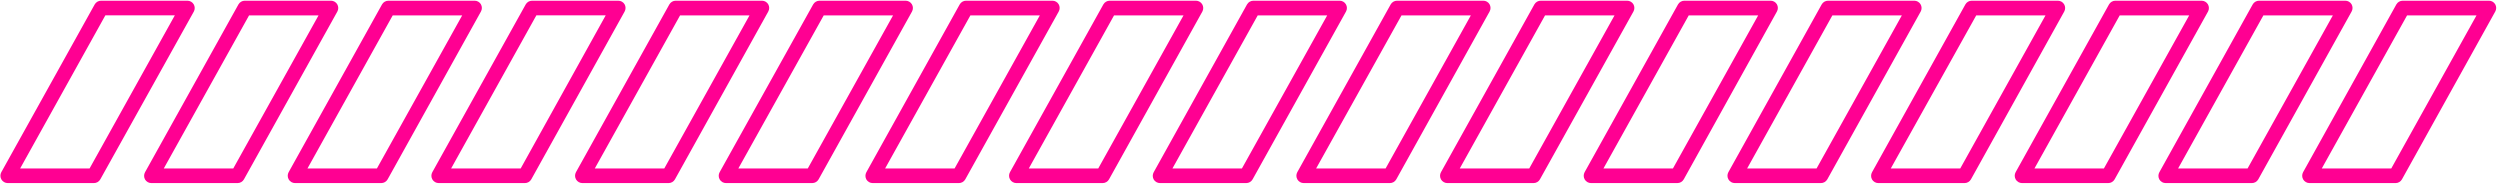 <svg width="399" height="30" viewBox="0 0 399 30" fill="none" xmlns="http://www.w3.org/2000/svg">
<path d="M153.037 29.22H139.279C139.075 29.22 138.876 29.167 138.7 29.066C138.524 28.965 138.377 28.82 138.274 28.645C138.175 28.468 138.122 28.267 138.122 28.064C138.122 27.86 138.175 27.66 138.274 27.483L153.168 0.709C153.27 0.525 153.421 0.372 153.603 0.267C153.786 0.162 153.994 0.108 154.204 0.112H167.963C168.166 0.111 168.366 0.164 168.542 0.265C168.719 0.366 168.865 0.512 168.967 0.687C169.069 0.864 169.122 1.064 169.122 1.268C169.122 1.472 169.069 1.672 168.967 1.849L154.058 28.623C153.956 28.804 153.808 28.955 153.629 29.06C153.449 29.165 153.245 29.22 153.037 29.22ZM141.265 26.886H152.353L165.955 2.462H154.872L141.265 26.886Z" fill="#ff0092"/>
<path d="M175.969 29.22H162.21C162.007 29.219 161.808 29.165 161.632 29.063C161.456 28.962 161.309 28.817 161.206 28.641C161.104 28.466 161.048 28.267 161.045 28.064C161.042 27.861 161.092 27.661 161.19 27.483L176.094 0.709C176.195 0.527 176.343 0.377 176.523 0.272C176.702 0.167 176.906 0.111 177.114 0.112H190.873C191.076 0.113 191.275 0.167 191.451 0.268C191.627 0.37 191.774 0.515 191.877 0.69C191.98 0.865 192.035 1.064 192.038 1.267C192.041 1.47 191.991 1.671 191.894 1.849L177 28.623C176.898 28.806 176.748 28.958 176.567 29.063C176.385 29.168 176.179 29.222 175.969 29.22ZM164.197 26.886H175.28L188.887 2.462H177.798L164.197 26.886Z" fill="#ff0092"/>
<path d="M198.895 29.22H185.141C184.937 29.221 184.737 29.168 184.56 29.067C184.383 28.966 184.235 28.82 184.132 28.645C184.032 28.467 183.979 28.267 183.979 28.064C183.979 27.86 184.032 27.66 184.132 27.483L199.025 0.709C199.127 0.527 199.275 0.377 199.454 0.272C199.633 0.167 199.838 0.111 200.045 0.112H213.799C214.003 0.111 214.203 0.164 214.38 0.265C214.557 0.366 214.704 0.512 214.807 0.688C214.91 0.863 214.966 1.063 214.968 1.267C214.97 1.47 214.919 1.671 214.819 1.849L199.915 28.623C199.814 28.804 199.666 28.955 199.486 29.06C199.307 29.165 199.103 29.22 198.895 29.22ZM187.122 26.886H198.211L211.818 2.462H200.729L187.122 26.886Z" fill="#ff0092"/>
<path d="M221.826 29.22H208.068C207.864 29.219 207.665 29.165 207.489 29.063C207.313 28.962 207.167 28.817 207.064 28.641C206.961 28.466 206.905 28.267 206.902 28.064C206.9 27.861 206.949 27.661 207.047 27.483L221.951 0.709C222.053 0.527 222.201 0.377 222.38 0.272C222.56 0.167 222.764 0.111 222.972 0.112H236.731C236.934 0.111 237.133 0.164 237.31 0.265C237.486 0.366 237.633 0.511 237.735 0.687C237.836 0.864 237.889 1.064 237.889 1.268C237.889 1.472 237.836 1.672 237.735 1.849L222.847 28.623C222.745 28.804 222.597 28.955 222.418 29.06C222.238 29.165 222.034 29.22 221.826 29.22ZM210.054 26.886H221.143L234.744 2.462H223.677L210.054 26.886Z" fill="#ff0092"/>
<path d="M244.753 29.22H230.999C230.795 29.22 230.595 29.167 230.418 29.066C230.241 28.965 230.094 28.82 229.991 28.644C229.888 28.468 229.832 28.269 229.83 28.065C229.828 27.861 229.879 27.661 229.979 27.483L244.883 0.709C244.987 0.523 245.139 0.37 245.323 0.264C245.508 0.159 245.718 0.106 245.93 0.112H259.684C259.888 0.111 260.088 0.164 260.265 0.265C260.442 0.366 260.59 0.511 260.693 0.687C260.793 0.864 260.846 1.064 260.846 1.268C260.846 1.471 260.793 1.671 260.693 1.849L245.773 28.623C245.671 28.804 245.523 28.955 245.344 29.06C245.165 29.165 244.96 29.22 244.753 29.22ZM232.98 26.886H244.069L257.676 2.462H246.587L232.98 26.886Z" fill="#ff0092"/>
<path d="M267.684 29.22H253.925C253.722 29.219 253.523 29.165 253.347 29.063C253.171 28.962 253.024 28.817 252.921 28.641C252.818 28.466 252.763 28.267 252.76 28.064C252.757 27.861 252.807 27.661 252.905 27.483L267.809 0.709C267.91 0.527 268.058 0.377 268.238 0.272C268.417 0.167 268.621 0.111 268.829 0.112H282.588C282.791 0.111 282.991 0.164 283.167 0.265C283.343 0.366 283.49 0.511 283.592 0.687C283.693 0.864 283.747 1.064 283.747 1.268C283.747 1.472 283.693 1.672 283.592 1.849L268.726 28.623C268.623 28.807 268.471 28.96 268.288 29.066C268.104 29.171 267.895 29.224 267.684 29.22ZM255.911 26.886H267L280.601 2.462H269.518L255.911 26.886Z" fill="#ff0092"/>
<path d="M290.615 29.22H276.867C276.664 29.219 276.465 29.165 276.289 29.063C276.113 28.962 275.967 28.817 275.864 28.641C275.761 28.466 275.705 28.267 275.702 28.064C275.699 27.861 275.749 27.661 275.847 27.483L290.74 0.709C290.842 0.527 290.99 0.377 291.169 0.272C291.349 0.167 291.553 0.111 291.761 0.112H305.519C305.723 0.113 305.922 0.167 306.098 0.268C306.274 0.37 306.42 0.515 306.523 0.69C306.626 0.865 306.682 1.064 306.685 1.267C306.688 1.47 306.638 1.671 306.54 1.849L291.636 28.623C291.534 28.804 291.386 28.955 291.207 29.06C291.027 29.165 290.823 29.22 290.615 29.22ZM278.843 26.886H289.926L303.533 2.462H292.444L278.843 26.886Z" fill="#ff0092"/>
<path d="M313.541 29.22H299.782C299.579 29.22 299.38 29.167 299.204 29.066C299.027 28.965 298.881 28.82 298.778 28.645C298.678 28.467 298.626 28.267 298.626 28.064C298.626 27.86 298.678 27.66 298.778 27.483L313.672 0.709C313.772 0.528 313.919 0.377 314.098 0.272C314.276 0.167 314.479 0.112 314.686 0.112H328.429C328.633 0.111 328.833 0.164 329.01 0.265C329.187 0.366 329.334 0.512 329.437 0.688C329.54 0.863 329.596 1.063 329.598 1.267C329.6 1.47 329.549 1.671 329.449 1.849L314.562 28.623C314.46 28.804 314.312 28.955 314.133 29.06C313.953 29.165 313.749 29.22 313.541 29.22ZM301.769 26.886H312.857L326.459 2.462H315.403L301.769 26.886Z" fill="#ff0092"/>
<path d="M336.473 29.22H322.714C322.511 29.219 322.312 29.165 322.136 29.063C321.96 28.962 321.813 28.817 321.71 28.641C321.607 28.466 321.552 28.267 321.549 28.064C321.546 27.861 321.596 27.661 321.694 27.483L336.598 0.709C336.699 0.527 336.847 0.377 337.027 0.272C337.206 0.167 337.41 0.111 337.618 0.112H351.377C351.58 0.113 351.779 0.167 351.955 0.268C352.131 0.37 352.278 0.515 352.381 0.69C352.484 0.865 352.539 1.064 352.542 1.267C352.545 1.47 352.495 1.671 352.397 1.849L337.493 28.623C337.392 28.804 337.244 28.955 337.064 29.06C336.885 29.165 336.681 29.22 336.473 29.22ZM324.701 26.886H335.784L349.391 2.462H338.302L324.701 26.886Z" fill="#ff0092"/>
<path d="M359.399 29.22H345.645C345.441 29.221 345.241 29.168 345.064 29.067C344.887 28.966 344.739 28.82 344.636 28.645C344.536 28.467 344.483 28.267 344.483 28.064C344.483 27.86 344.536 27.66 344.636 27.483L359.529 0.709C359.63 0.527 359.779 0.377 359.958 0.272C360.137 0.167 360.342 0.111 360.549 0.112H374.303C374.507 0.111 374.707 0.164 374.884 0.265C375.061 0.366 375.209 0.511 375.312 0.687C375.412 0.864 375.465 1.064 375.465 1.268C375.465 1.471 375.412 1.671 375.312 1.849L360.419 28.623C360.318 28.804 360.169 28.955 359.99 29.06C359.811 29.165 359.607 29.22 359.399 29.22ZM347.626 26.886H358.715L372.322 2.462H361.233L347.626 26.886Z" fill="#ff0092"/>
<path d="M382.33 29.22H368.593C368.39 29.219 368.191 29.165 368.015 29.063C367.839 28.962 367.692 28.817 367.589 28.641C367.486 28.466 367.431 28.267 367.428 28.064C367.425 27.861 367.475 27.661 367.573 27.483L382.455 0.709C382.556 0.527 382.705 0.377 382.884 0.272C383.063 0.167 383.268 0.111 383.475 0.112H397.234C397.437 0.111 397.637 0.164 397.813 0.265C397.99 0.366 398.136 0.511 398.238 0.687C398.34 0.864 398.393 1.064 398.393 1.268C398.393 1.472 398.34 1.672 398.238 1.849L383.351 28.623C383.249 28.804 383.101 28.955 382.922 29.06C382.742 29.165 382.538 29.22 382.33 29.22ZM370.558 26.886H381.646L395.248 2.462H384.165L370.558 26.886Z" fill="#ff0092"/>
<path d="M14.988 29.22H1.229C1.026 29.219 0.826 29.165 0.65 29.063C0.474 28.962 0.328 28.817 0.225 28.641C0.122 28.466 0.067 28.267 0.064 28.064C0.061 27.861 0.111 27.661 0.208 27.483L15.112 0.709C15.214 0.527 15.362 0.377 15.541 0.272C15.721 0.167 15.925 0.111 16.133 0.112H29.913C30.116 0.113 30.316 0.167 30.492 0.268C30.668 0.37 30.814 0.515 30.917 0.69C31.02 0.865 31.076 1.064 31.078 1.267C31.081 1.47 31.032 1.671 30.934 1.849L16.008 28.623C15.906 28.804 15.758 28.955 15.579 29.06C15.4 29.165 15.195 29.22 14.988 29.22ZM3.215 26.886H14.298L27.905 2.446H16.817L3.215 26.886Z" fill="#ff0092"/>
<path d="M37.913 29.22H24.154C23.951 29.22 23.752 29.167 23.576 29.066C23.399 28.965 23.253 28.82 23.15 28.645C23.05 28.467 22.998 28.267 22.998 28.064C22.998 27.86 23.05 27.66 23.15 27.483L38.054 0.709C38.154 0.53 38.3 0.38 38.476 0.275C38.652 0.17 38.853 0.114 39.059 0.112H52.817C53.021 0.111 53.221 0.164 53.398 0.265C53.575 0.366 53.722 0.512 53.826 0.688C53.929 0.863 53.984 1.063 53.986 1.267C53.989 1.47 53.937 1.671 53.838 1.849L38.934 28.623C38.832 28.804 38.684 28.955 38.505 29.06C38.325 29.165 38.121 29.22 37.913 29.22ZM26.141 26.886H37.23L50.836 2.462H39.748L26.141 26.886Z" fill="#ff0092"/>
<path d="M60.85 29.22H47.086C46.883 29.219 46.684 29.165 46.508 29.063C46.332 28.962 46.185 28.817 46.082 28.641C45.98 28.466 45.924 28.267 45.921 28.064C45.918 27.861 45.968 27.661 46.066 27.483L60.97 0.709C61.071 0.527 61.219 0.377 61.399 0.272C61.578 0.167 61.782 0.111 61.99 0.112H75.749C75.952 0.111 76.152 0.164 76.328 0.265C76.505 0.366 76.651 0.511 76.753 0.687C76.855 0.864 76.908 1.064 76.908 1.268C76.908 1.472 76.855 1.672 76.753 1.849L61.865 28.623C61.764 28.803 61.617 28.954 61.439 29.059C61.26 29.164 61.057 29.219 60.85 29.22ZM49.073 26.886H60.156L73.763 2.462H62.674L49.073 26.886Z" fill="#ff0092"/>
<path d="M83.771 29.22H70.018C69.814 29.22 69.614 29.167 69.437 29.066C69.26 28.965 69.113 28.82 69.009 28.644C68.906 28.468 68.851 28.269 68.849 28.065C68.847 27.861 68.898 27.661 68.997 27.483L83.901 0.709C84.003 0.527 84.151 0.377 84.33 0.272C84.51 0.167 84.714 0.111 84.922 0.112H98.675C98.879 0.111 99.079 0.164 99.257 0.265C99.434 0.366 99.581 0.511 99.685 0.687C99.785 0.864 99.837 1.064 99.837 1.268C99.837 1.471 99.785 1.671 99.685 1.849L84.791 28.623C84.69 28.805 84.542 28.956 84.363 29.061C84.183 29.166 83.979 29.221 83.771 29.22ZM71.999 26.886H83.103L96.672 2.446H85.606L71.999 26.886Z" fill="#ff0092"/>
<path d="M106.702 29.22H92.944C92.74 29.219 92.541 29.165 92.365 29.063C92.189 28.962 92.043 28.817 91.94 28.641C91.837 28.466 91.781 28.267 91.778 28.064C91.775 27.861 91.825 27.661 91.923 27.483L106.827 0.709C106.929 0.527 107.077 0.377 107.256 0.272C107.436 0.167 107.64 0.111 107.848 0.112H121.607C121.81 0.111 122.009 0.164 122.186 0.265C122.362 0.366 122.509 0.511 122.611 0.687C122.712 0.864 122.765 1.064 122.765 1.268C122.765 1.472 122.712 1.672 122.611 1.849L107.723 28.623C107.621 28.804 107.473 28.955 107.294 29.06C107.114 29.165 106.91 29.22 106.702 29.22ZM94.93 26.886H106.019L119.62 2.462H108.537L94.93 26.886Z" fill="#ff0092"/>
<path d="M129.634 29.22H115.875C115.671 29.22 115.471 29.167 115.294 29.066C115.117 28.965 114.97 28.82 114.867 28.644C114.764 28.468 114.708 28.269 114.706 28.065C114.704 27.861 114.755 27.661 114.855 27.483L129.78 0.709C129.88 0.531 130.025 0.382 130.2 0.277C130.375 0.172 130.575 0.115 130.779 0.112L144.538 0.112C144.741 0.112 144.941 0.166 145.117 0.267C145.293 0.369 145.44 0.515 145.542 0.69C145.645 0.865 145.7 1.065 145.702 1.268C145.703 1.471 145.652 1.671 145.553 1.849L130.649 28.623C130.548 28.804 130.401 28.954 130.223 29.059C130.044 29.164 129.841 29.22 129.634 29.22ZM117.84 26.886H128.923L142.53 2.462H131.463L117.84 26.886Z" fill="#ff0092"/>
</svg>
